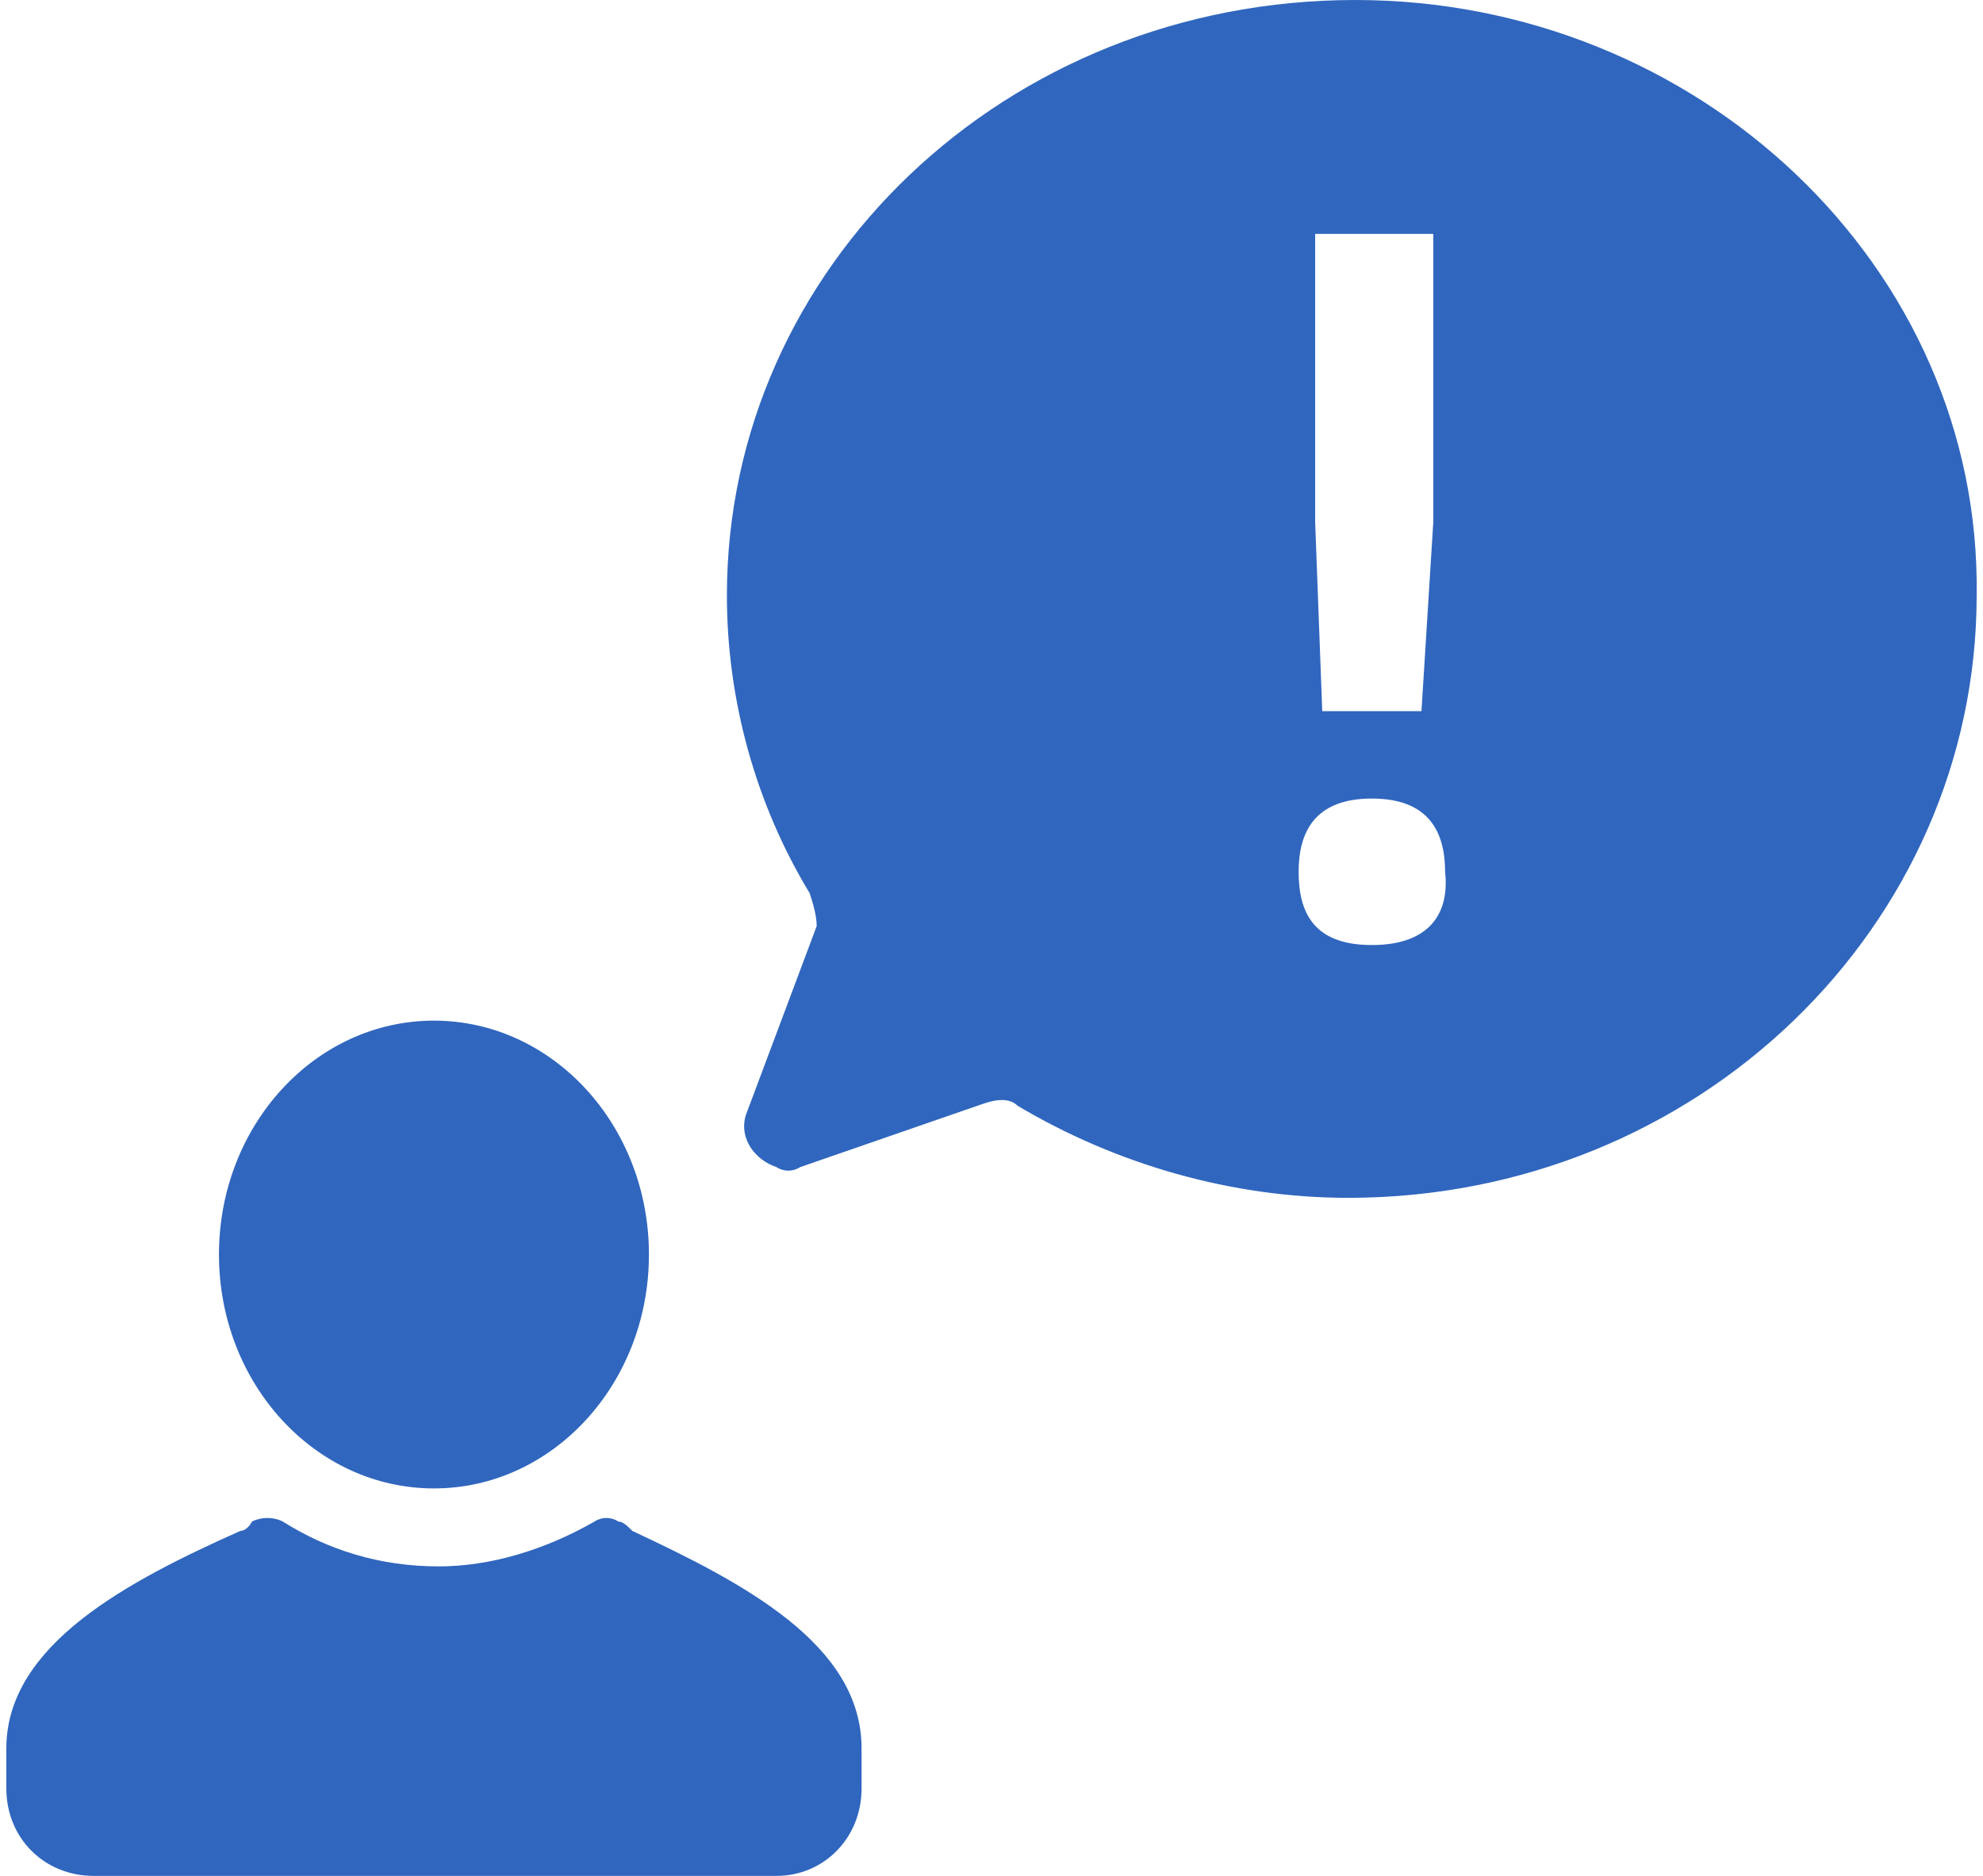 <?xml version="1.0" encoding="UTF-8"?>
<!DOCTYPE svg PUBLIC "-//W3C//DTD SVG 1.1//EN" "http://www.w3.org/Graphics/SVG/1.1/DTD/svg11.dtd">
<!-- Creator: CorelDRAW -->
<svg xmlns="http://www.w3.org/2000/svg" xml:space="preserve" width="74px" height="70px" version="1.1" style="shape-rendering:geometricPrecision; text-rendering:geometricPrecision; image-rendering:optimizeQuality; fill-rule:evenodd; clip-rule:evenodd"
viewBox="0 0 8.34 7.94"
 xmlns:xlink="http://www.w3.org/1999/xlink"
 xmlns:xodm="http://www.corel.com/coreldraw/odm/2003"
 enable-background="new 0 0 52 52">
 <defs>
  <style type="text/css">
   <![CDATA[
    .fil0 {fill:#3066BE;fill-rule:nonzero}
   ]]>
  </style>
 </defs>
 <g id="Layer_x0020_1">
  <g id="report-issue-svgrepo-com.svg">
   <g>
    <path class="fil0" d="M3.62 7.4l0 0.17c0,0.21 -0.16,0.37 -0.36,0.37l0 0 -2.89 0c-0.21,0 -0.37,-0.16 -0.37,-0.37l0 0 0 -0.17c0,-0.44 0.52,-0.71 0.99,-0.92 0.02,0 0.04,-0.02 0.05,-0.04 0.04,-0.02 0.09,-0.02 0.13,0 0.19,0.12 0.41,0.19 0.66,0.19 0.22,0 0.45,-0.07 0.66,-0.19 0.03,-0.02 0.07,-0.02 0.1,0 0.02,0 0.04,0.02 0.06,0.04 0.47,0.22 0.97,0.48 0.97,0.92z"/>
    <ellipse class="fil0" cx="1.81" cy="5.31" rx="0.91" ry="0.99"/>
    <path class="fil0" d="M5.71 0l0 0c-1.48,0 -2.66,1.13 -2.66,2.52 0,0.44 0.12,0.88 0.35,1.26 0.01,0.03 0.03,0.09 0.03,0.14l-0.3 0.8c-0.03,0.1 0.04,0.19 0.13,0.22 0.03,0.02 0.07,0.02 0.1,0l0.78 -0.27c0.06,-0.02 0.11,-0.02 0.14,0.01 0.42,0.25 0.91,0.39 1.4,0.39 1.48,0 2.66,-1.15 2.66,-2.55 0.02,-1.39 -1.18,-2.52 -2.63,-2.52zm-0.19 0.99l0.52 0 0 1.22 -0.05 0.8 -0.42 0 -0.03 -0.8 0 -1.22 -0.02 0zm0.26 3.01c-0.24,0 -0.31,-0.13 -0.31,-0.31 0,-0.17 0.07,-0.31 0.31,-0.31 0.24,0 0.31,0.14 0.31,0.31 0.02,0.18 -0.07,0.31 -0.31,0.31z"/>
   </g>
  </g>
 </g>
</svg>
